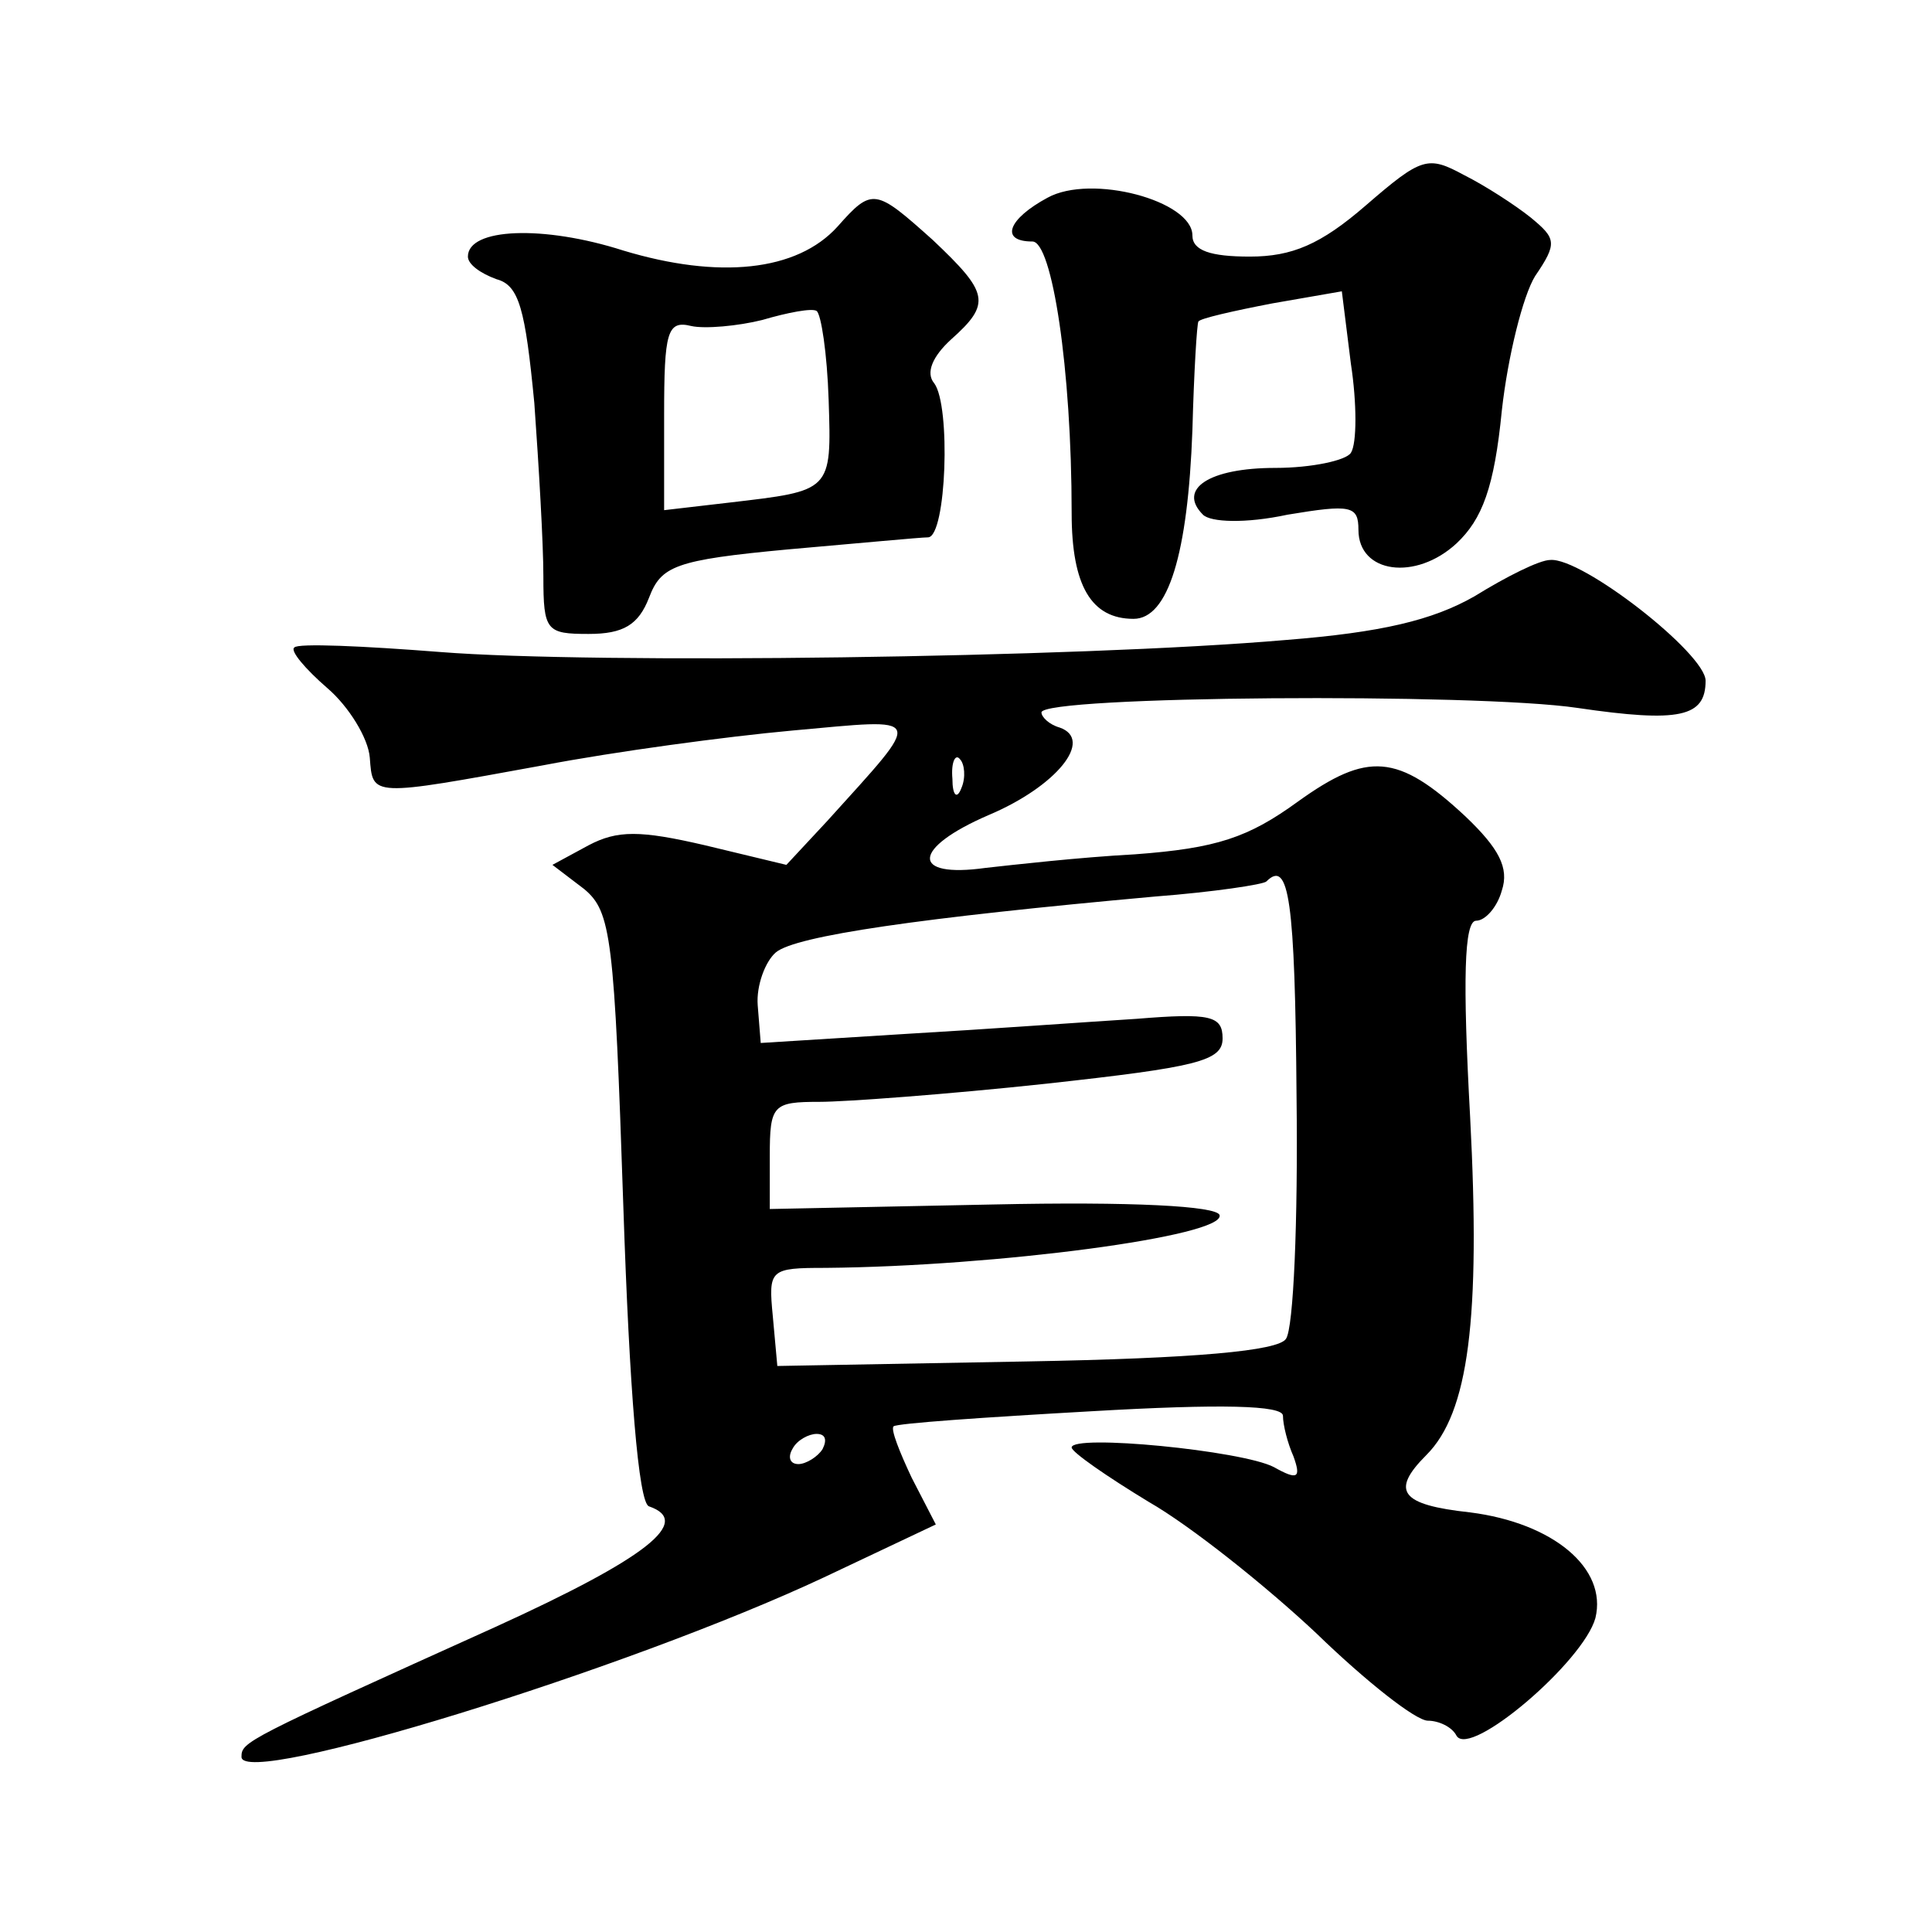 <?xml version="1.0" standalone="no"?>
<!DOCTYPE svg PUBLIC "-//W3C//DTD SVG 20010904//EN"
 "http://www.w3.org/TR/2001/REC-SVG-20010904/DTD/svg10.dtd">
<svg version="1.0" xmlns="http://www.w3.org/2000/svg"
 width="128pt" height="128pt" viewBox="0 0 128 128"
 preserveAspectRatio="xMidYMid meet">
<g transform="translate(0,128) scale(0.1,-0.1)"
fill="#0" stroke="none">
<path d="M905 1144 c-30 -26 -49 -34 -77 -34 -26 0 -38 4 -38 14 0 23 -67 41 -96
25 -26 -14 -32 -29 -10 -29 13 0 26 -84 26 -180 0 -48 13 -70 41 -70 23 0 36 43
39 125 1 38 3 71 4 72 1 2 23 7 49 12 l46 8 6 -48 c4 -26 4 -53 0 -59 -3 -5 -26
-10 -50 -10 -44 0 -65 -14 -48 -31 5 -5 28 -6 56 0 42 7 47 6 47 -10 0 -29 38 -34
65 -9 17 16 25 37 30 88 4 36 14 76 22 89 15 22 14 25 -3 39 -10 8 -30 21 -44 28
-24 13 -28 12 -65 -20z M555 1130 c-27 -30 -79 -35 -142 -16 -53 17 -103 15 -103
-4 0 -5 8 -11 19 -15 15 -4 19 -20 25 -82 3 -42 6 -93 6 -115 0 -36 2 -38 30 -38
23 0 33 6 40 24 8 21 17 25 92 32 46 4 88 8 93 8 12 1 15 87 4 102 -6 7 -1 18 11
29 27 24 25 31 -12 66 -38 34 -40 35 -63 9z m-6 -115 c2 -61 2 -60 -66 -68 l-43
-5 0 63 c0 55 2 63 18 59 9 -2 31 0 47 4 17 5 33 8 36 6 3 -2 7 -28 8 -59z M977
885 c-28 -16 -62 -24 -125 -29 -139 -12 -459 -16 -560 -8 -51 4 -95 6 -97 3 -3
-2 7 -14 22 -27 14 -12 27 -33 28 -46 2 -26 0 -26 115 -5 47 9 121 19 165 23 89
8 88 12 23 -60 l-27 -29 -54 13 c-43 10 -58 10 -77 0 l-24 -13 21 -16 c18 -15 20
-32 26 -211 4 -120 10 -196 17 -198 29 -10 -1 -34 -102 -80 -166 -75 -168 -76 -168
-86 0 -21 256 58 386 119 l74 35 -16 31 c-8 17 -14 32 -12 34 2 2 60 6 131 10 86
5 127 4 127 -3 0 -6 3 -18 7 -27 5 -14 3 -16 -13 -7 -21 11 -134 22 -134 13 0 -3
23 -19 51 -36 28 -16 78 -56 111 -87 33 -32 66 -58 74 -58 7 0 16 -4 19 -10 9 -15
84 49 92 78 8 33 -28 63 -83 70 -46 5 -53 14 -29 38 28 28 36 90 29 224 -5 91 -4
130 4 130 6 0 14 9 17 20 5 15 -2 28 -24 49 -45 42 -65 43 -111 10 -33 -24 -54
-31 -108 -35 -37 -2 -81 -7 -99 -9 -50 -7 -49 13 2 35 45 19 70 50 47 58 -7 2 -12
7 -12 10 0 11 288 13 355 3 68 -10 85 -6 85 18 0 18 -82 82 -103 80 -7 0 -29 -11
-50 -24z m-340 -127 c-3 -8 -6 -5 -6 6 -1 11 2 17 5 13 3 -3 4 -12 1 -19z m222
-205 c1 -82 -2 -153 -7 -160 -5 -8 -60 -13 -172 -15 l-165 -3 -3 33 c-3 31 -2 32
35 32 113 1 265 21 261 35 -2 6 -58 9 -150 7 l-148 -3 0 35 c0 34 2 36 33 36 17
0 85 5 150 12 100 11 117 15 117 30 0 15 -8 17 -57 13 -32 -2 -101 -7 -153 -10
l-96 -6 -2 25 c-1 13 5 29 12 35 13 11 96 23 251 37 39 3 72 8 74 10 15 15 19 -12
20 -143z m-314 -233 c-3 -5 -11 -10 -16 -10 -6 0 -7 5 -4 10 3 6 11 10 16 10 6
0 7 -4 4 -10z"/>
</g>
</svg>
